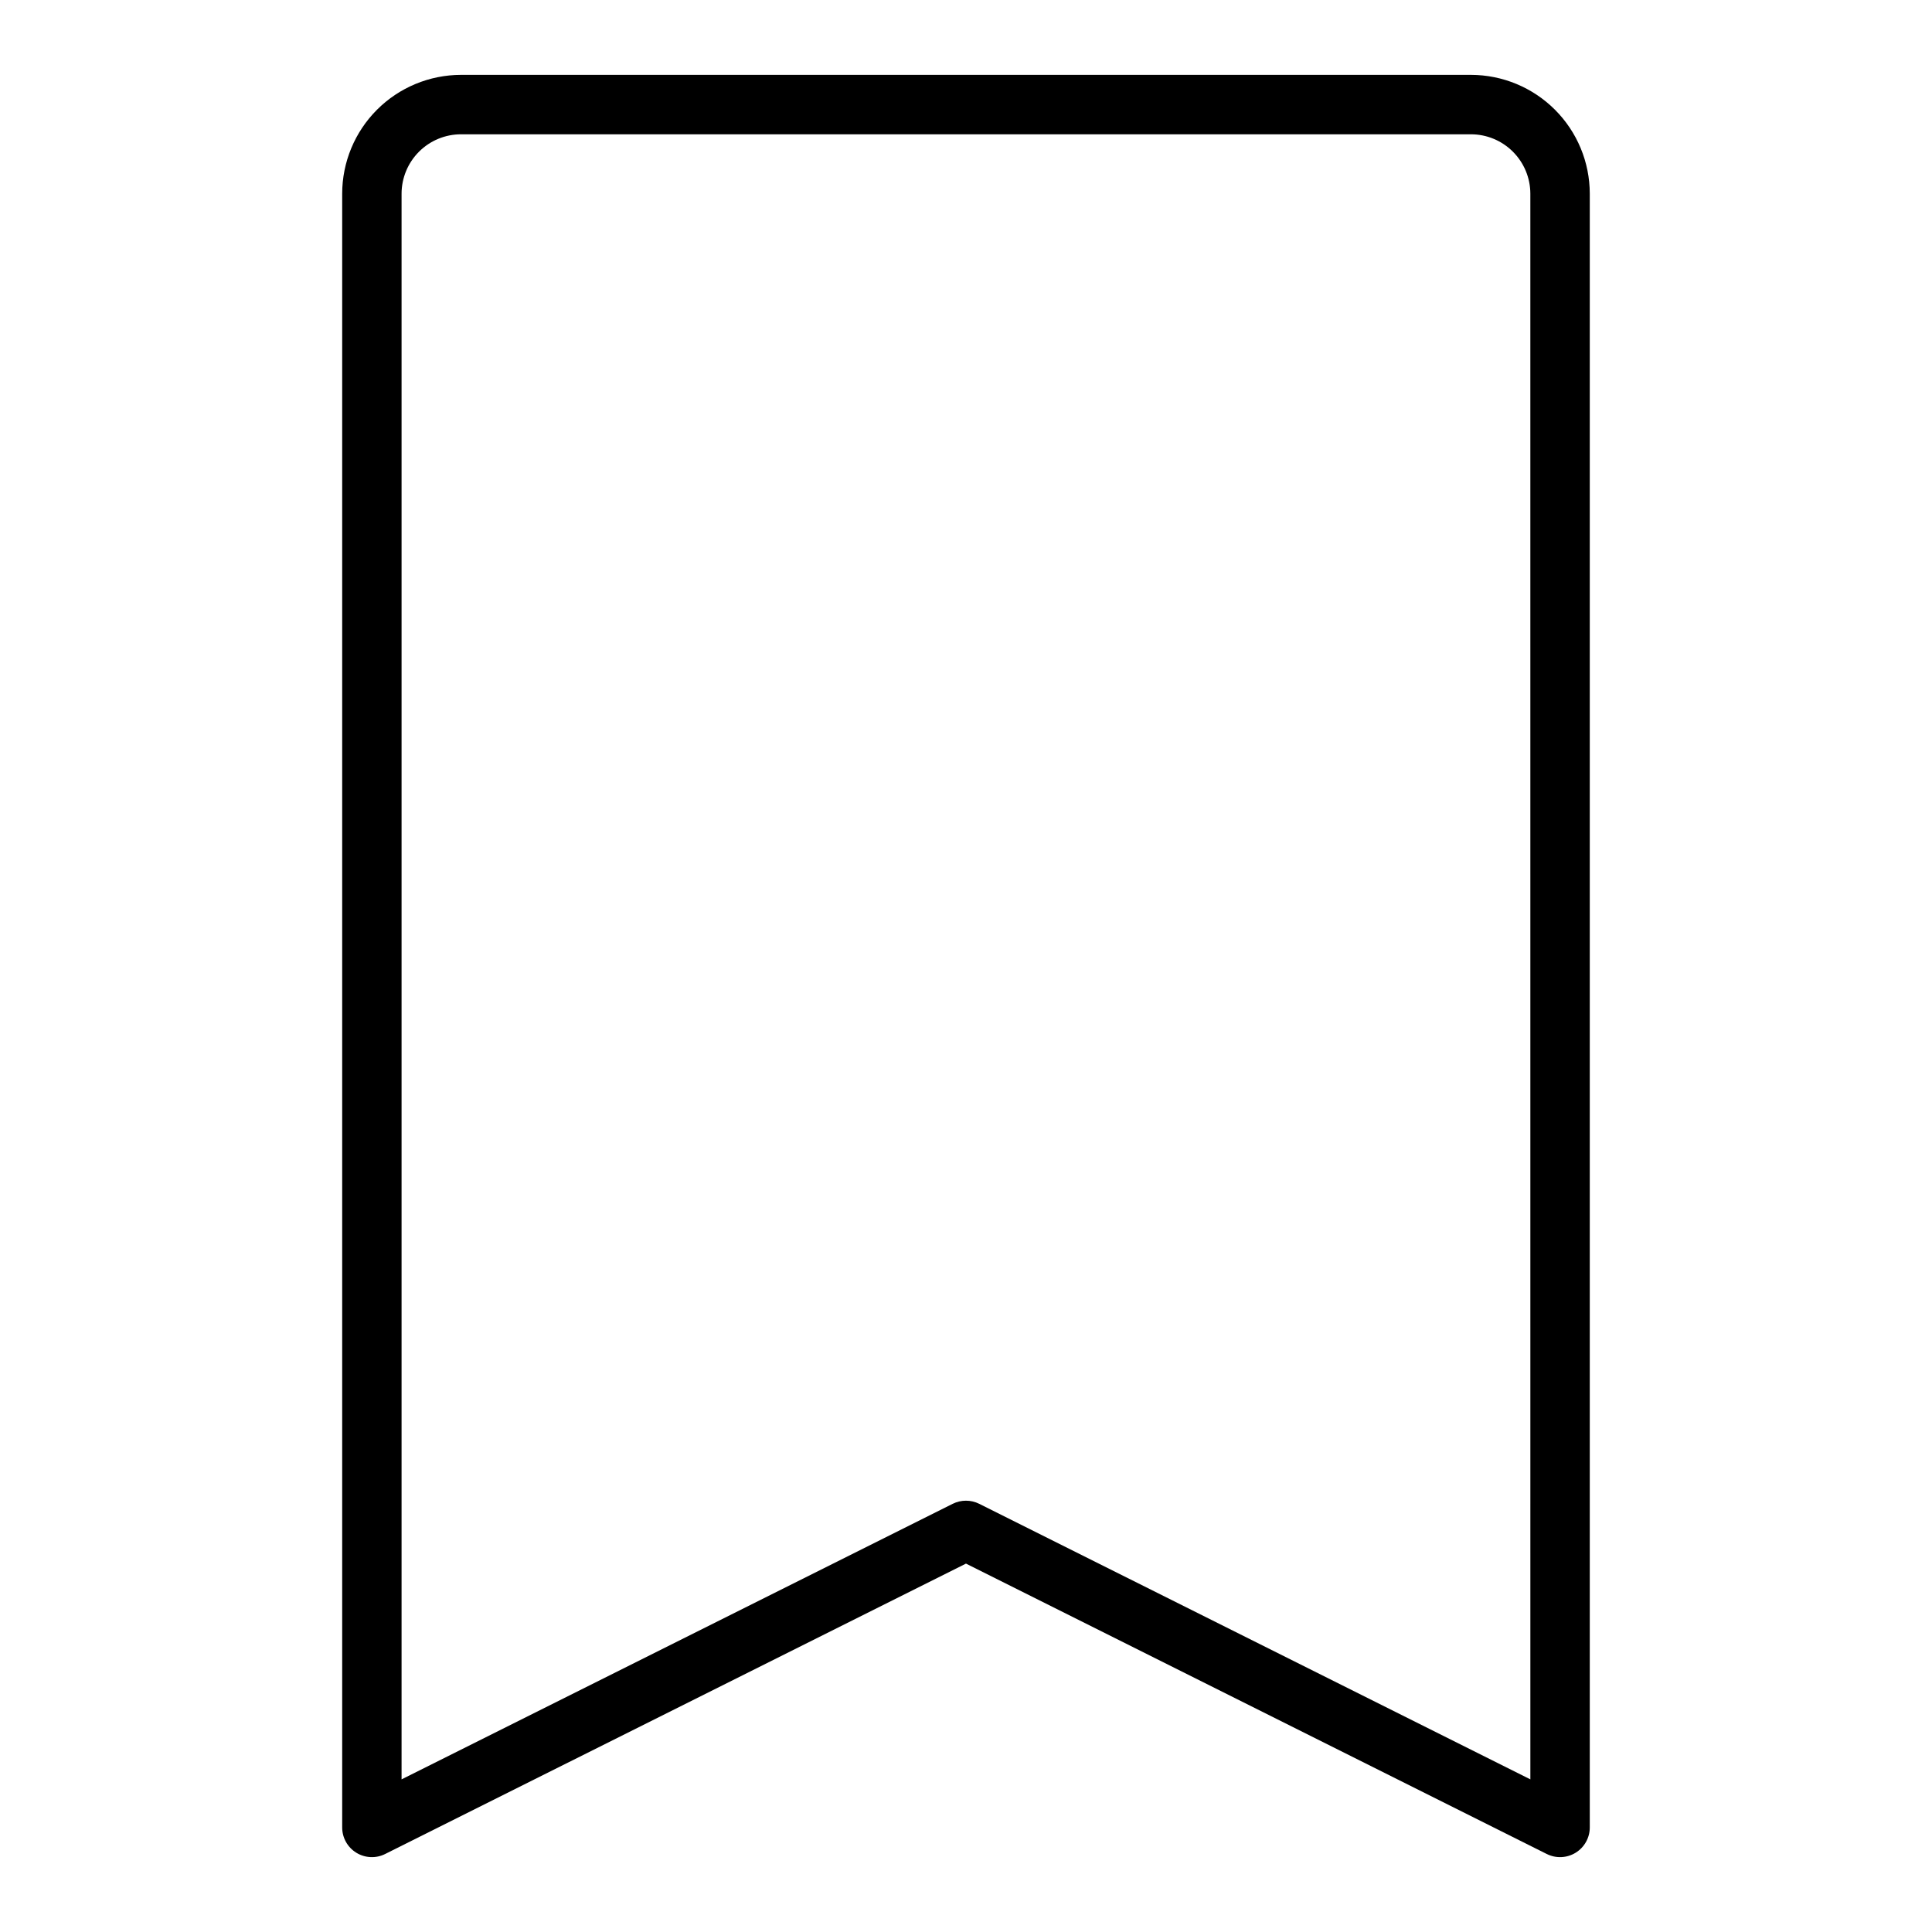 <?xml version="1.0" encoding="UTF-8"?>
<!-- Uploaded to: ICON Repo, www.svgrepo.com, Generator: ICON Repo Mixer Tools -->
<svg fill="#000000" width="800px" height="800px" version="1.1" viewBox="144 144 512 512" xmlns="http://www.w3.org/2000/svg">
 <path d="m533.82 163.84h-267.65c-8.352 0.012-16.355 3.332-22.258 9.234-5.902 5.902-9.223 13.906-9.23 22.254v432.96c0 2.727 1.41 5.262 3.731 6.695 2.324 1.434 5.223 1.566 7.66 0.344l153.92-76.957 153.92 76.961v-0.004c2.441 1.223 5.34 1.09 7.66-0.344s3.734-3.969 3.734-6.695v-432.96c-0.008-8.348-3.328-16.352-9.234-22.254-5.902-5.902-13.906-9.223-22.254-9.234zm15.742 451.71-146.05-73.02c-2.215-1.109-4.824-1.109-7.043 0l-146.05 73.02v-420.22c0.008-4.172 1.668-8.172 4.617-11.125 2.953-2.953 6.953-4.613 11.129-4.617h267.65c4.172 0.004 8.176 1.664 11.125 4.617 2.953 2.953 4.613 6.953 4.617 11.125z"/>
</svg>